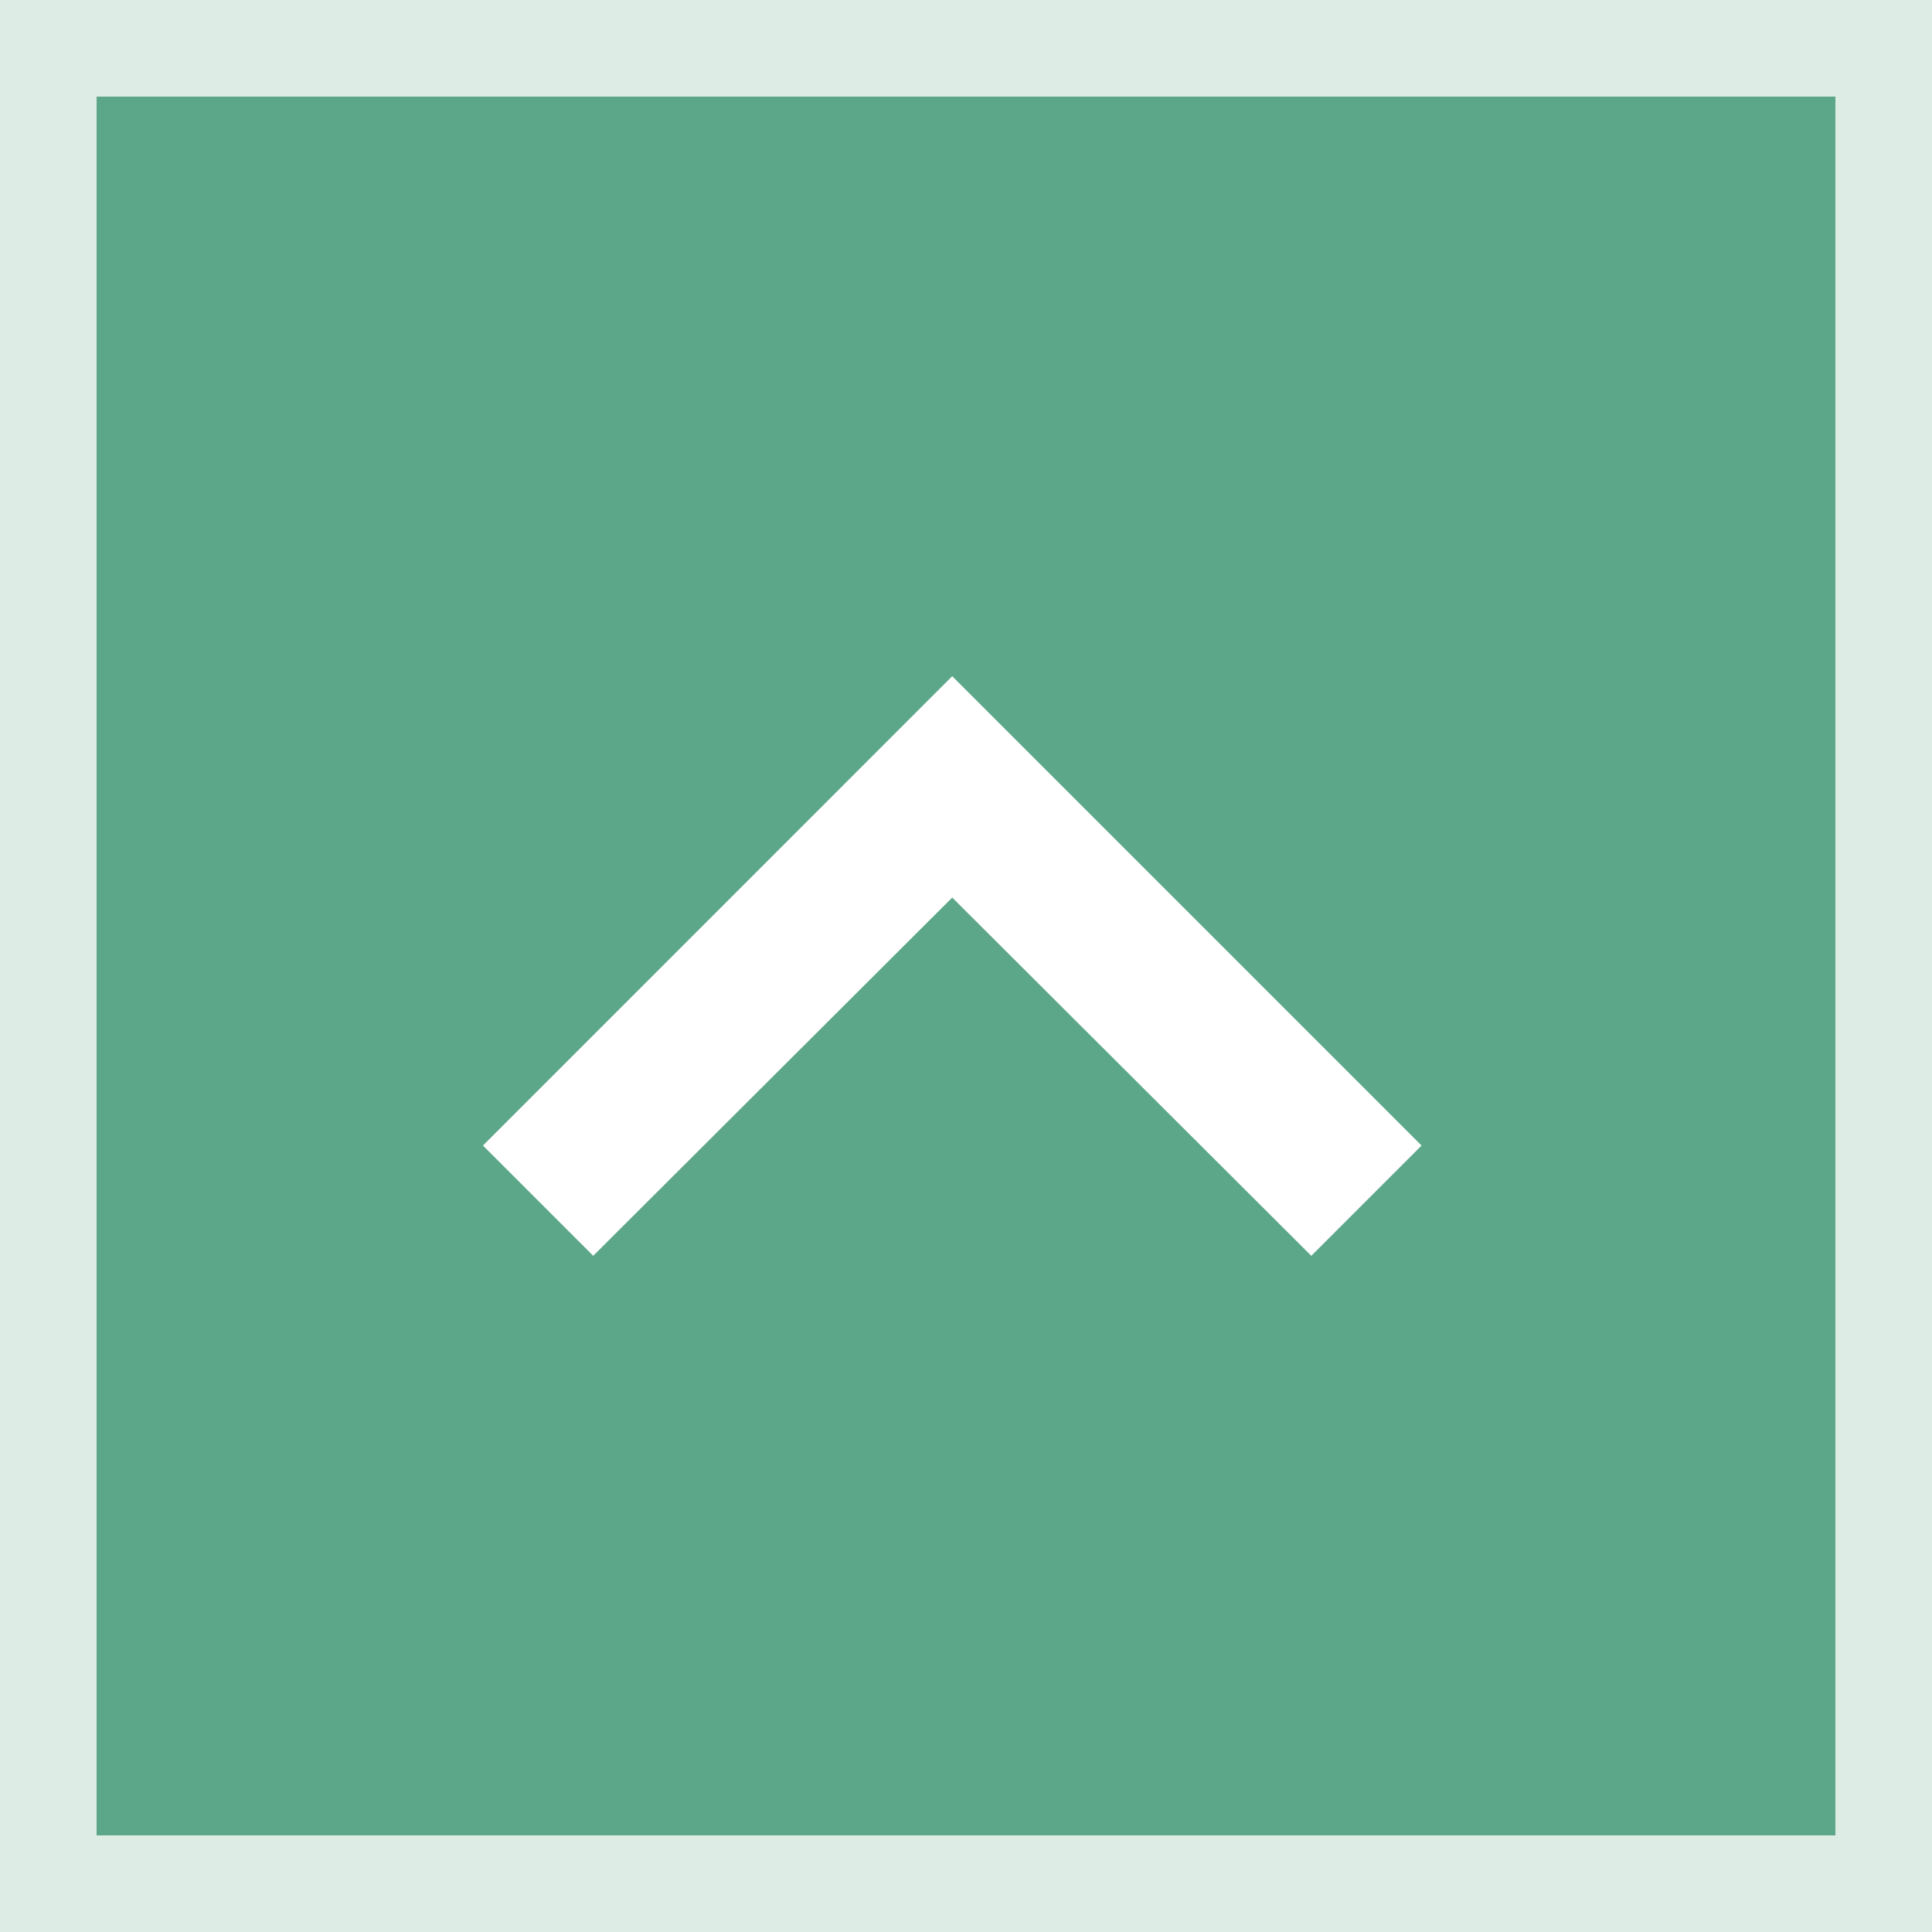 <svg xmlns="http://www.w3.org/2000/svg" width="40" height="40" viewBox="0 0 40 40"><g transform="translate(-315 -606)"><rect width="40" height="40" transform="translate(315 606)" fill="#5ca789"/><path d="M2,2V38H38V2H2M0,0H40V40H0Z" transform="translate(315 606)" fill="#deece6"/><path d="M10.873-79.583,8.59-77.3l7.417,7.433L8.59-62.433l2.283,2.283,9.717-9.717Z" transform="translate(404.582 640.59) rotate(-90)" fill="#fff"/></g></svg>